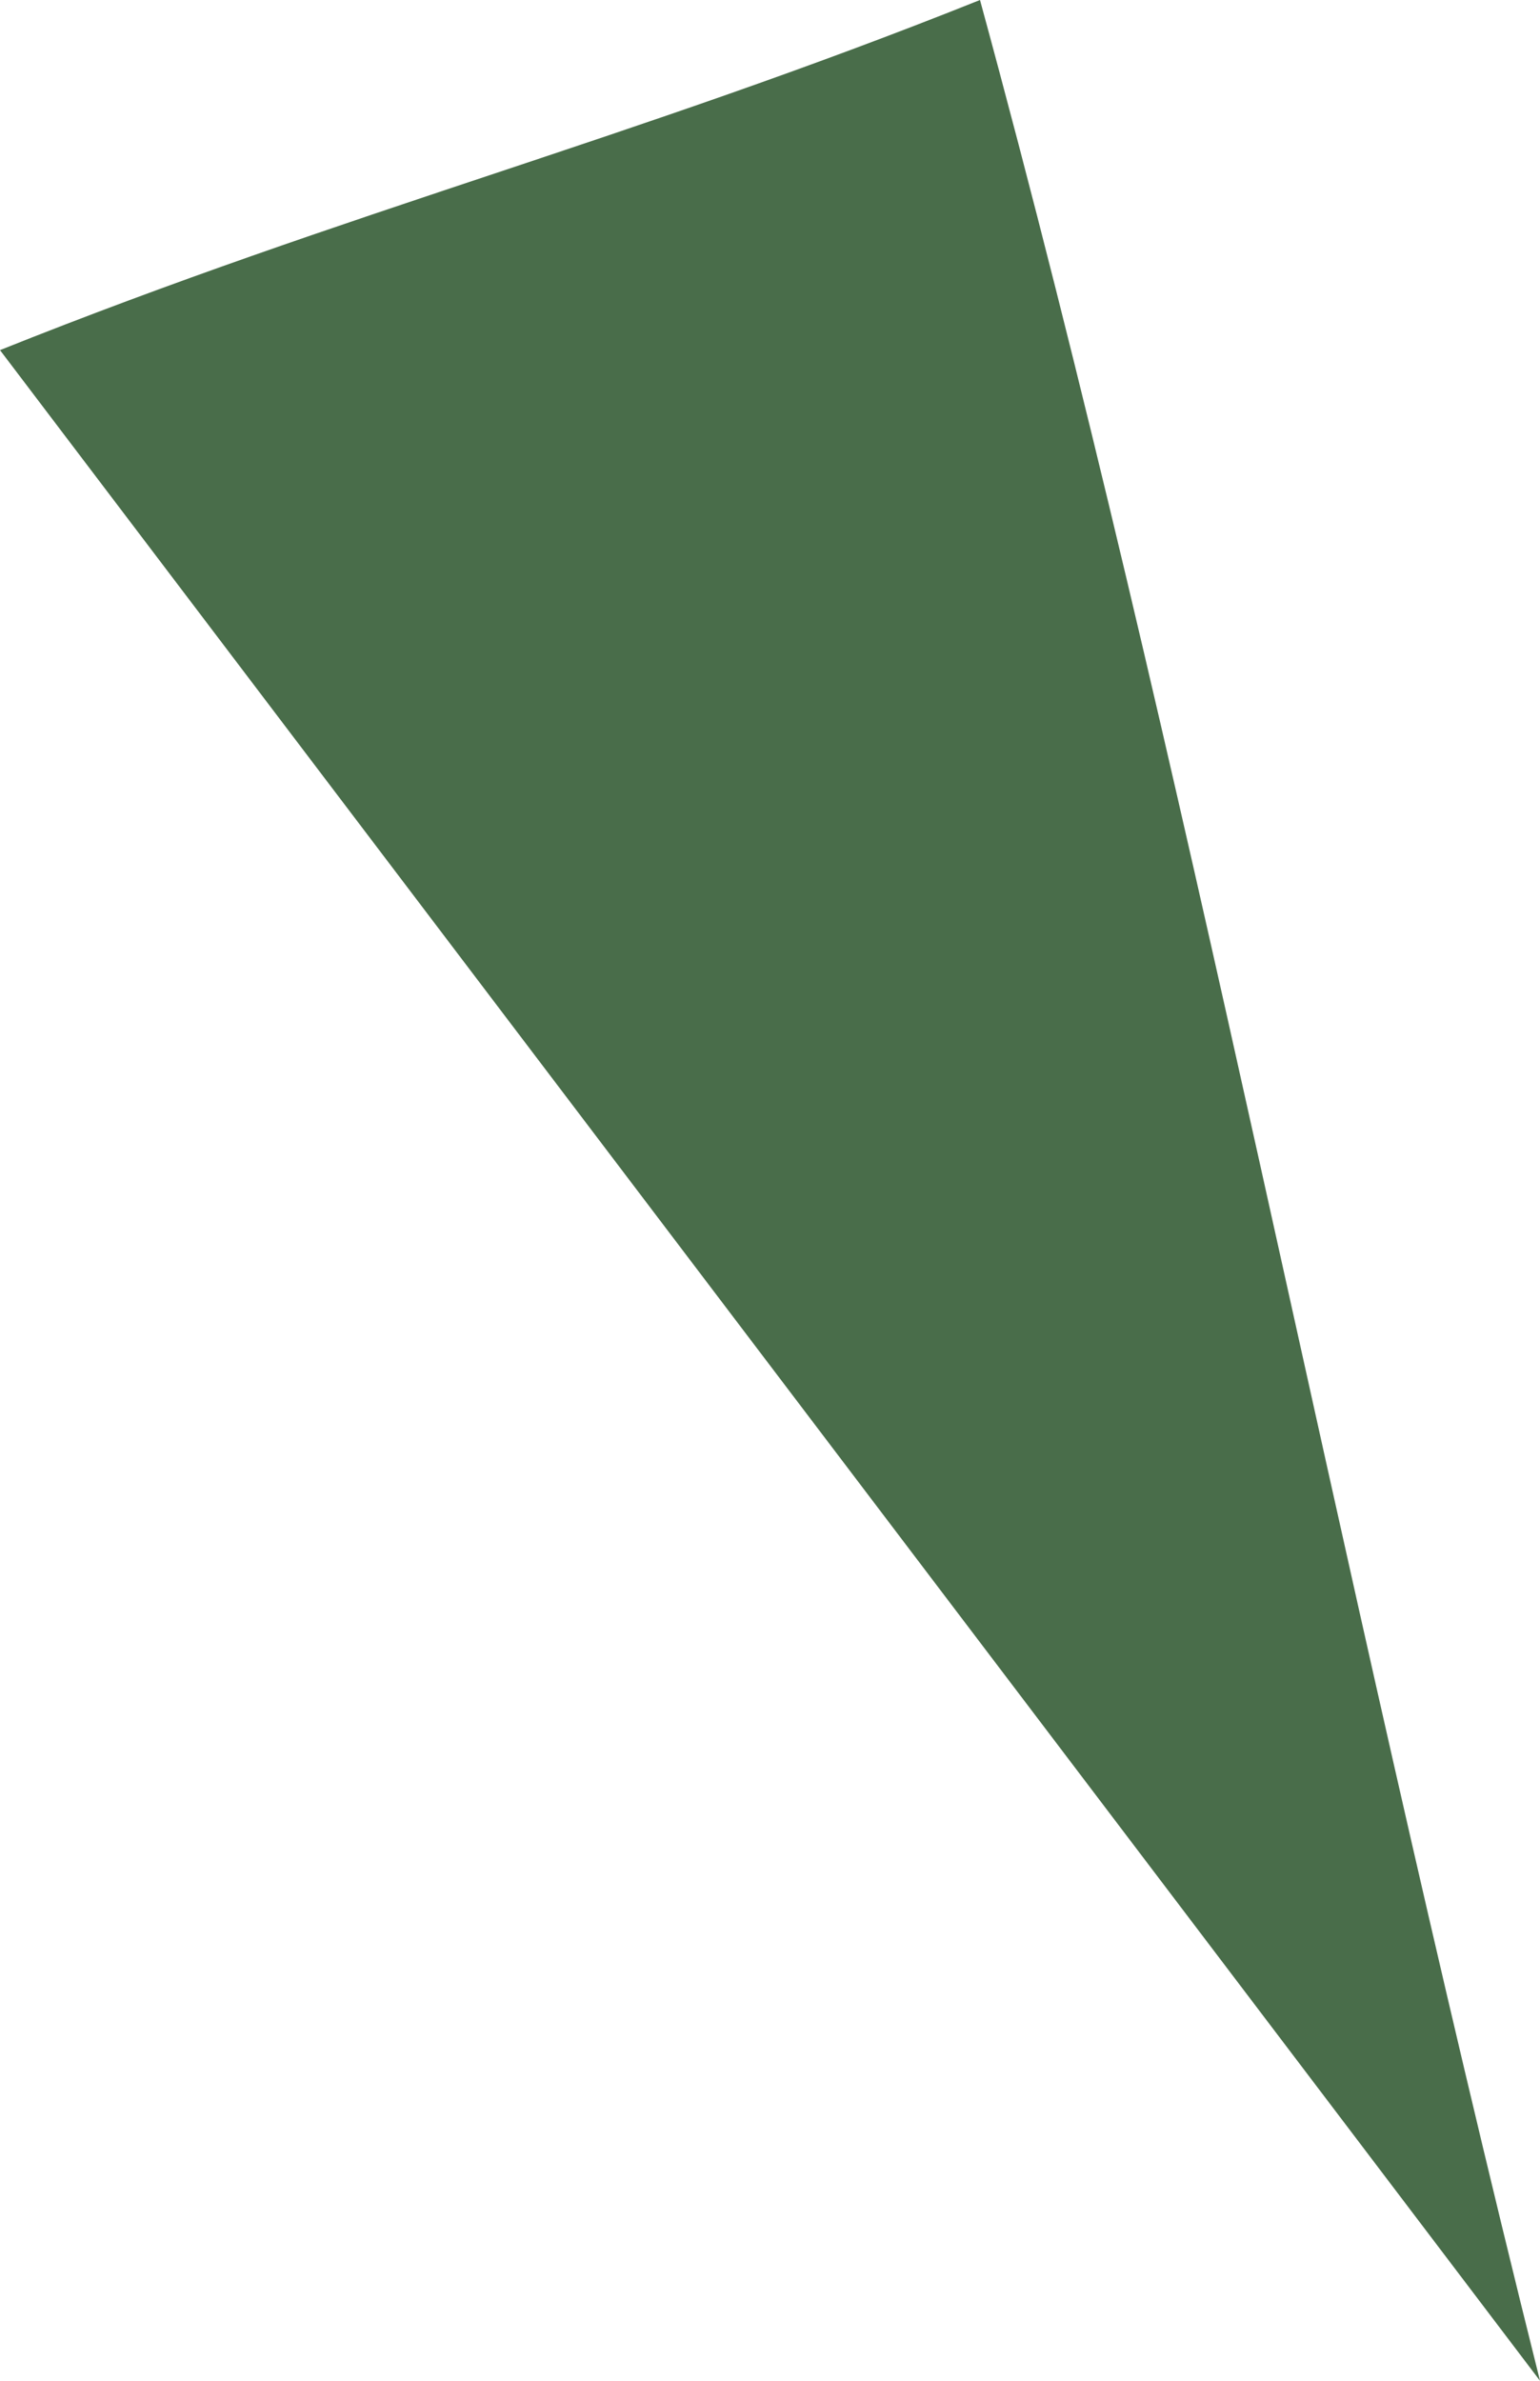 <?xml version="1.0" encoding="utf-8"?>
<svg xmlns="http://www.w3.org/2000/svg" fill="none" height="100%" overflow="visible" preserveAspectRatio="none" style="display: block;" viewBox="0 0 0.022 0.034" width="100%">
<path d="M0 0.005C0.005 0.003 0.009 0.002 0.014 0C0.017 0.011 0.019 0.022 0.022 0.034L0 0.005Z" fill="#496D4A" id="path212"/>
</svg>